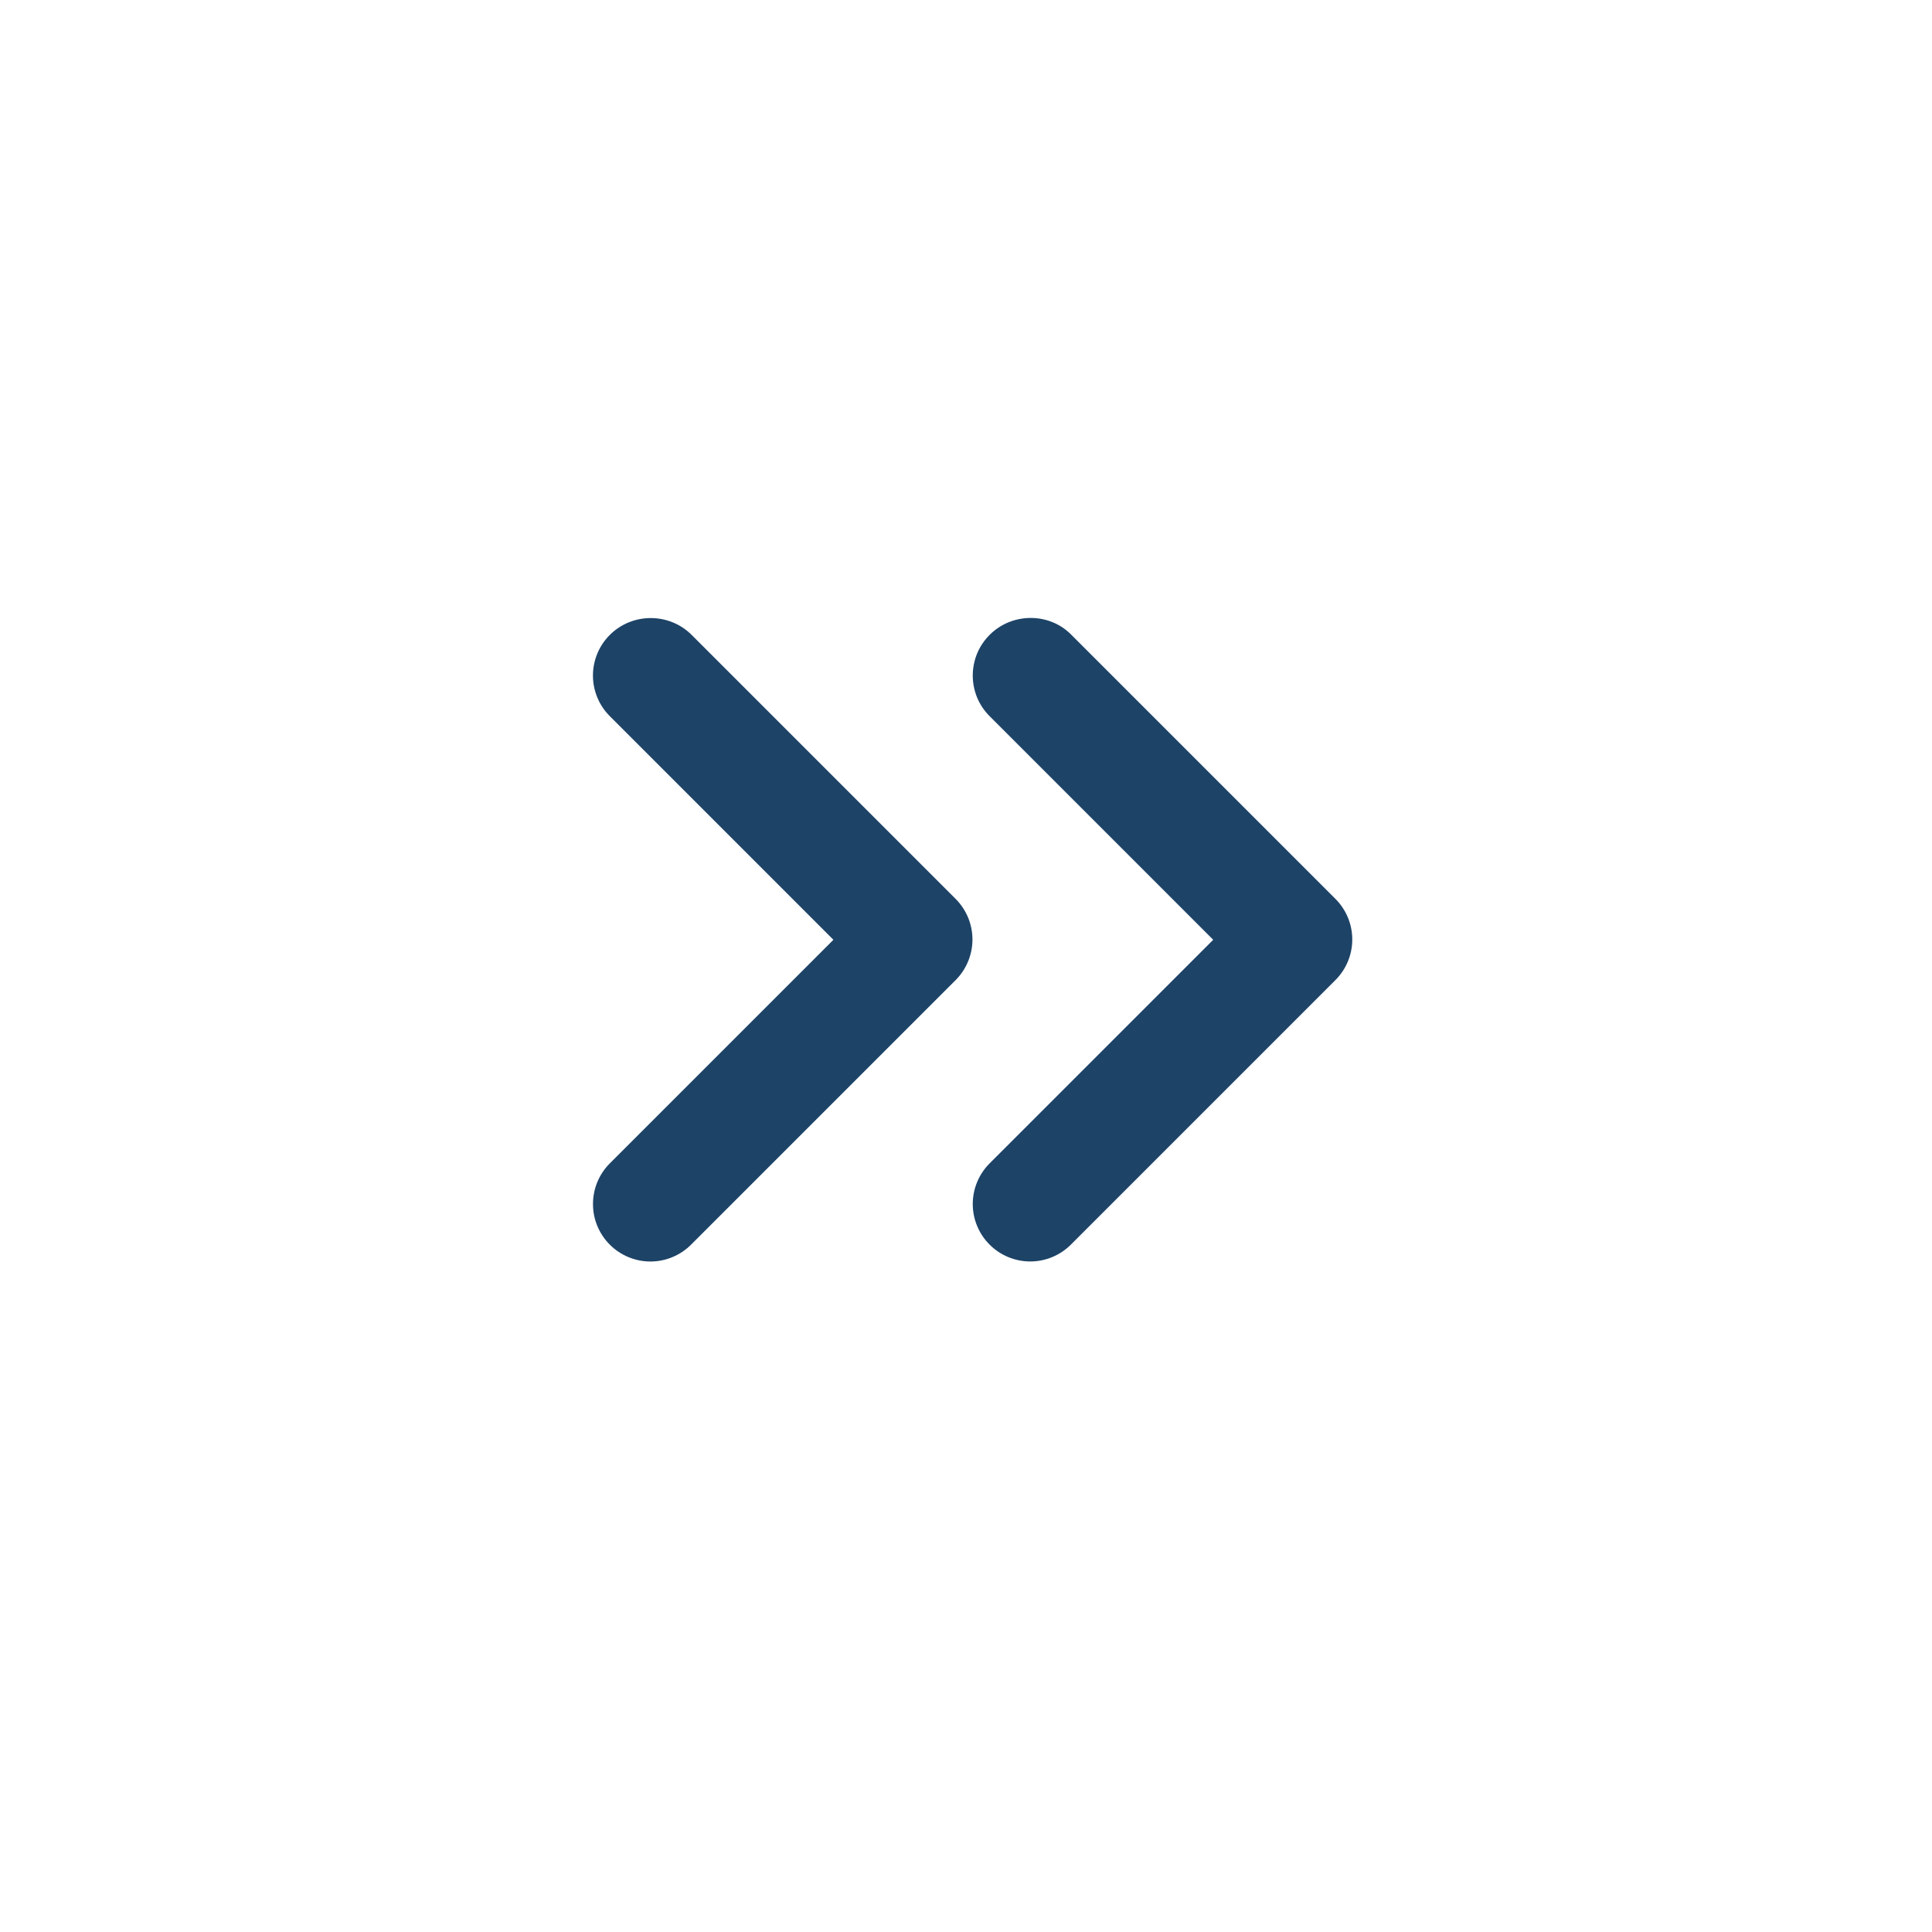<svg width="44" height="44" viewBox="0 0 44 44" fill="none" xmlns="http://www.w3.org/2000/svg">
<path d="M13.888 14.46C13.766 14.581 13.67 14.725 13.604 14.884C13.538 15.043 13.504 15.213 13.504 15.385C13.504 15.557 13.538 15.727 13.604 15.886C13.67 16.045 13.766 16.189 13.888 16.31L18.98 21.403L13.888 26.495C13.766 26.617 13.67 26.761 13.604 26.92C13.538 27.079 13.505 27.249 13.505 27.421C13.505 27.593 13.538 27.763 13.604 27.922C13.67 28.08 13.766 28.225 13.888 28.346C14.009 28.468 14.154 28.564 14.312 28.63C14.471 28.696 14.641 28.73 14.813 28.73C14.985 28.73 15.155 28.696 15.314 28.63C15.473 28.564 15.617 28.468 15.739 28.346L21.763 22.322C21.885 22.2 21.981 22.056 22.047 21.897C22.113 21.738 22.147 21.568 22.147 21.396C22.147 21.224 22.113 21.054 22.047 20.895C21.981 20.737 21.885 20.592 21.763 20.471L15.752 14.46C15.24 13.948 14.4 13.948 13.888 14.46Z" fill="#1D4367"/>
<path d="M22.538 14.459C22.416 14.581 22.319 14.725 22.253 14.884C22.188 15.043 22.154 15.213 22.154 15.385C22.154 15.556 22.188 15.727 22.253 15.886C22.319 16.044 22.416 16.189 22.538 16.31L27.63 21.403L22.538 26.495C22.292 26.741 22.154 27.073 22.154 27.421C22.154 27.768 22.292 28.101 22.538 28.346C22.783 28.591 23.116 28.729 23.463 28.729C23.81 28.729 24.143 28.591 24.388 28.346L30.413 22.321C30.534 22.2 30.631 22.056 30.697 21.897C30.763 21.738 30.797 21.568 30.797 21.396C30.797 21.224 30.763 21.054 30.697 20.895C30.631 20.736 30.534 20.592 30.413 20.471L24.388 14.446C23.889 13.947 23.049 13.947 22.538 14.459Z" fill="#1D4367"/>
</svg>
